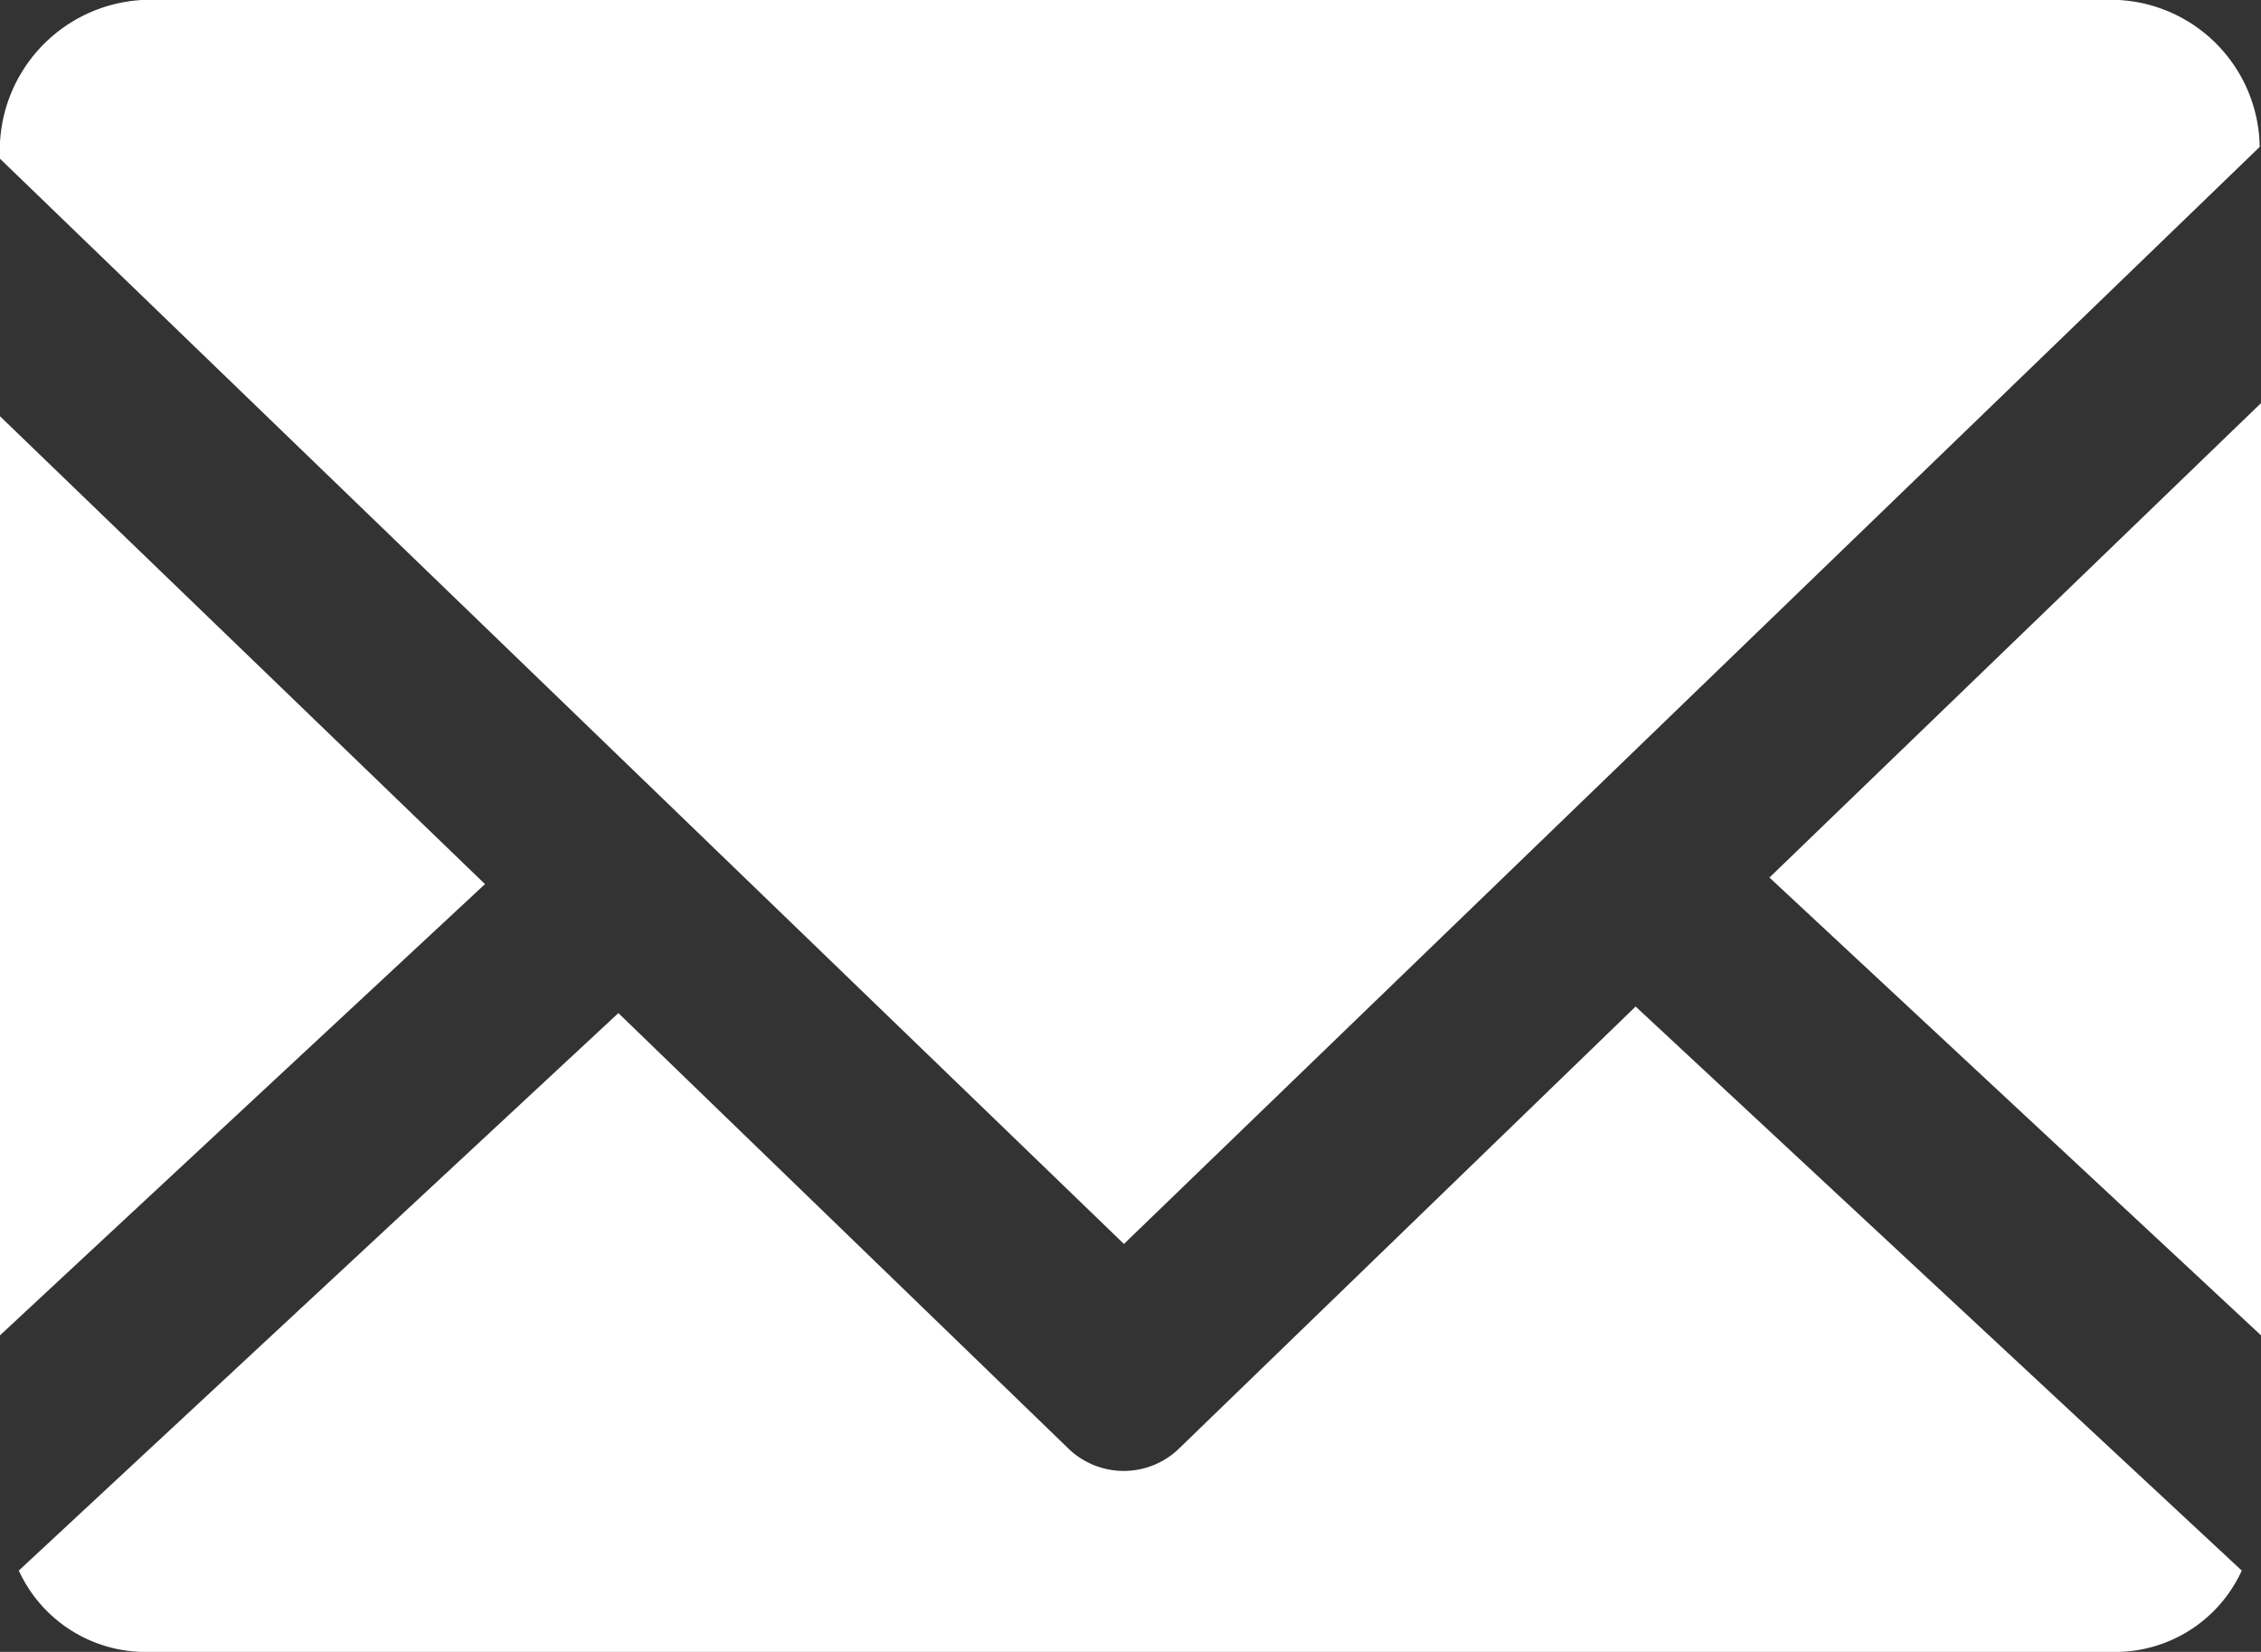 <svg id="レイヤー_4" data-name="レイヤー 4" xmlns="http://www.w3.org/2000/svg" viewBox="0 0 51.7 37.78"><rect x="0" y="0" width="51.7" height="37.78" fill="#333333" stroke="none"/><defs><style>.cls-1{fill:#fff;}</style></defs><path class="cls-1" d="M68.61,27.26a3.41,3.41,0,0,0-3.22-3.36H20.18a3.45,3.45,0,0,0-3.24,3.63l25.7,24.82Z" transform="translate(-16.94 -23.9)"/><polygon class="cls-1" points="51.7 30.54 51.7 9.22 40.46 20.07 51.7 30.54"/><path class="cls-1" d="M20.18,61.68H65.39a3.18,3.18,0,0,0,2.81-1.86L54.34,46.92,43.93,57a1.82,1.82,0,0,1-2.59,0L31.08,47.07,17.37,59.82A3.19,3.19,0,0,0,20.18,61.68Z" transform="translate(-16.94 -23.9)"/><polygon class="cls-1" points="11.09 20.22 0 9.52 0 30.54 11.09 20.22"/></svg>